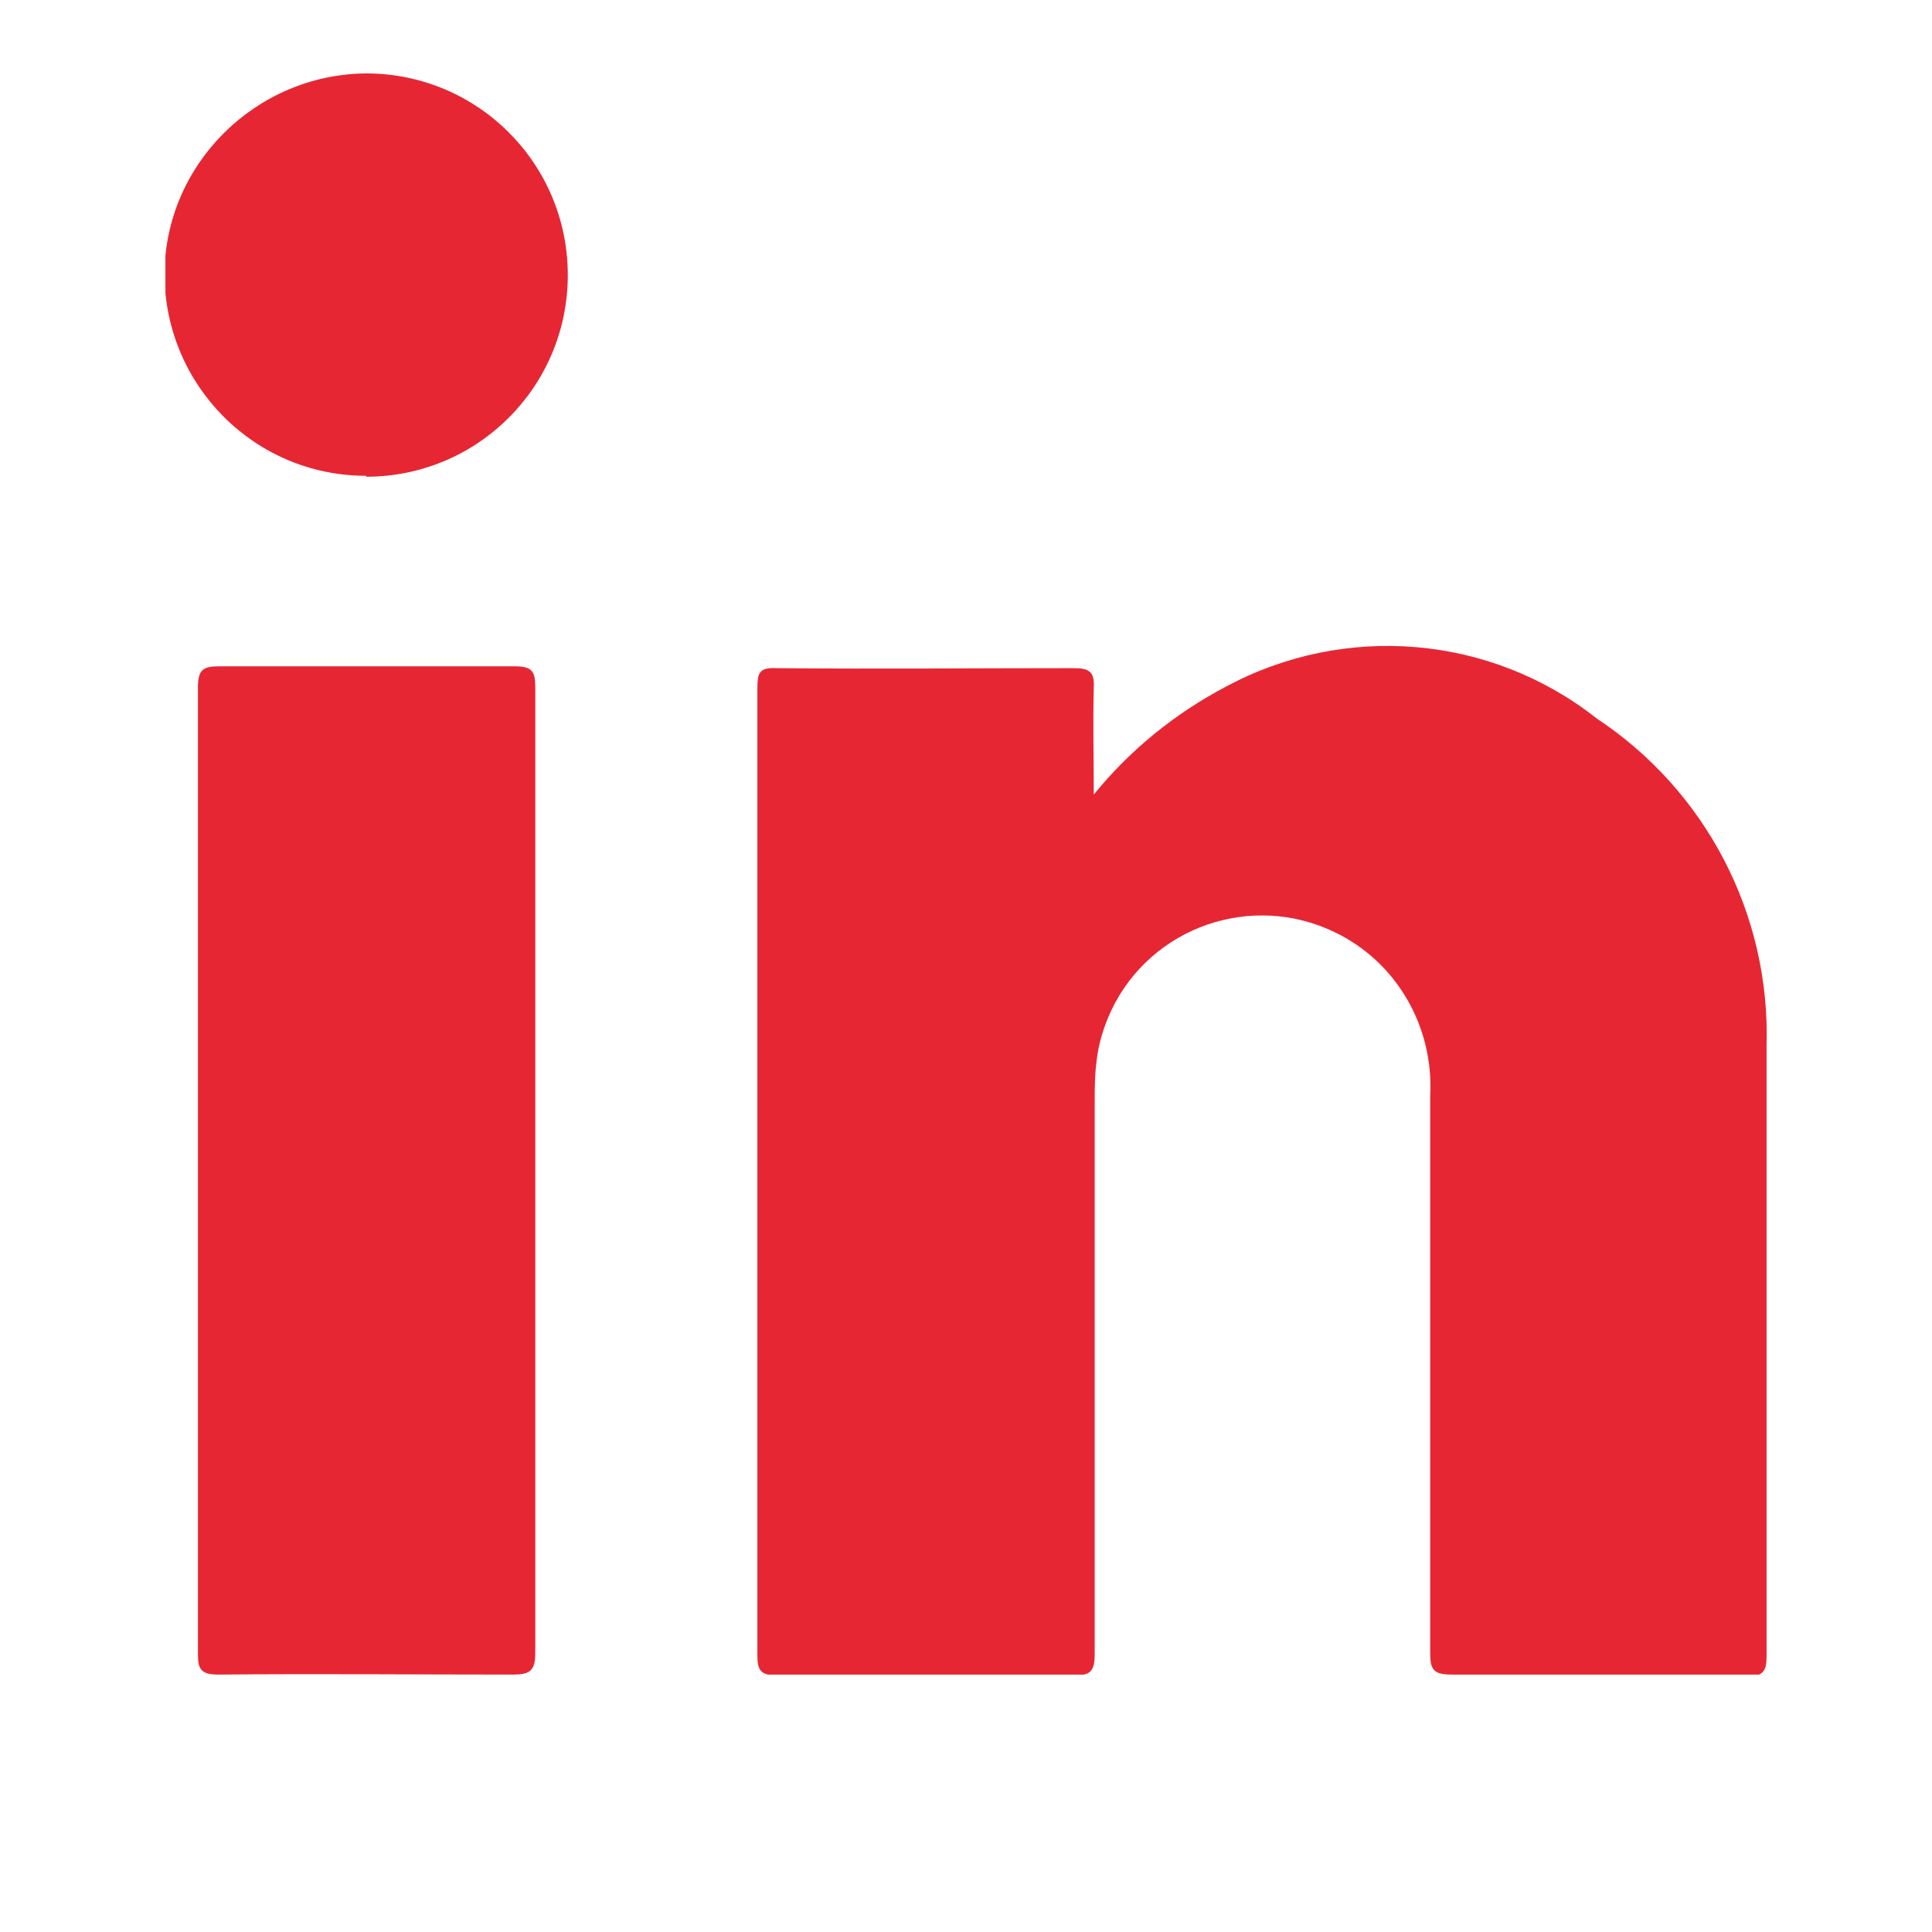 <?xml version="1.0" encoding="UTF-8"?>
<svg xmlns="http://www.w3.org/2000/svg" xmlns:xlink="http://www.w3.org/1999/xlink" id="Calque_1" data-name="Calque 1" viewBox="0 0 20.79 20.79">
  <defs>
    <style>
      .cls-1 {
        clip-path: url(#clippath);
      }

      .cls-2 {
        fill: none;
      }

      .cls-2, .cls-3 {
        stroke-width: 0px;
      }

      .cls-3 {
        fill: #e62733;
      }
    </style>
    <clipPath id="clippath">
      <rect class="cls-2" x="1.78" y=".78" width="17.24" height="17.24"></rect>
    </clipPath>
  </defs>
  <g class="cls-1">
    <g id="Groupe_1" data-name="Groupe 1">
      <path id="Tracé_198" data-name="Tracé 198" class="cls-3" d="M5.53,18.02c-1.06,0-2.12-.01-3.18,0-.19,0-.22-.06-.22-.22,0-1.73,0-3.47,0-5.2s0-3.47,0-5.2c0-.19.05-.23.23-.23,1.06,0,2.12,0,3.18,0,.18,0,.22.05.22.22,0,3.47,0,6.93,0,10.4,0,.19-.06.23-.24.23M3.94,5.12c-1.2,0-2.16-.97-2.17-2.16,0-1.19.98-2.16,2.17-2.17,1.2,0,2.17.97,2.17,2.17,0,1.2-.97,2.17-2.17,2.17M18.8,18.02c-1.06,0-2.12,0-3.18,0-.19,0-.23-.05-.23-.23,0-2,0-4,0-6,.04-.74-.36-1.44-1.03-1.76-.89-.43-1.97-.06-2.4.84-.08.17-.14.36-.16.55-.02.15-.02.3-.02.45,0,1.98,0,3.95,0,5.93,0,.19-.05.23-.23.23-1.06,0-2.12,0-3.18,0-.19,0-.22-.06-.22-.22,0-3.47,0-6.94,0-10.4,0-.17.02-.23.21-.22,1.07.01,2.13,0,3.2,0,.16,0,.22.04.21.21-.01.38,0,.77,0,1.15.39-.48.87-.87,1.42-1.16,1.28-.69,2.85-.56,3.99.34,1.18.78,1.87,2.11,1.83,3.52,0,2.19,0,4.38,0,6.57,0,.17-.04.22-.22.22"></path>
    </g>
  </g>
</svg>
